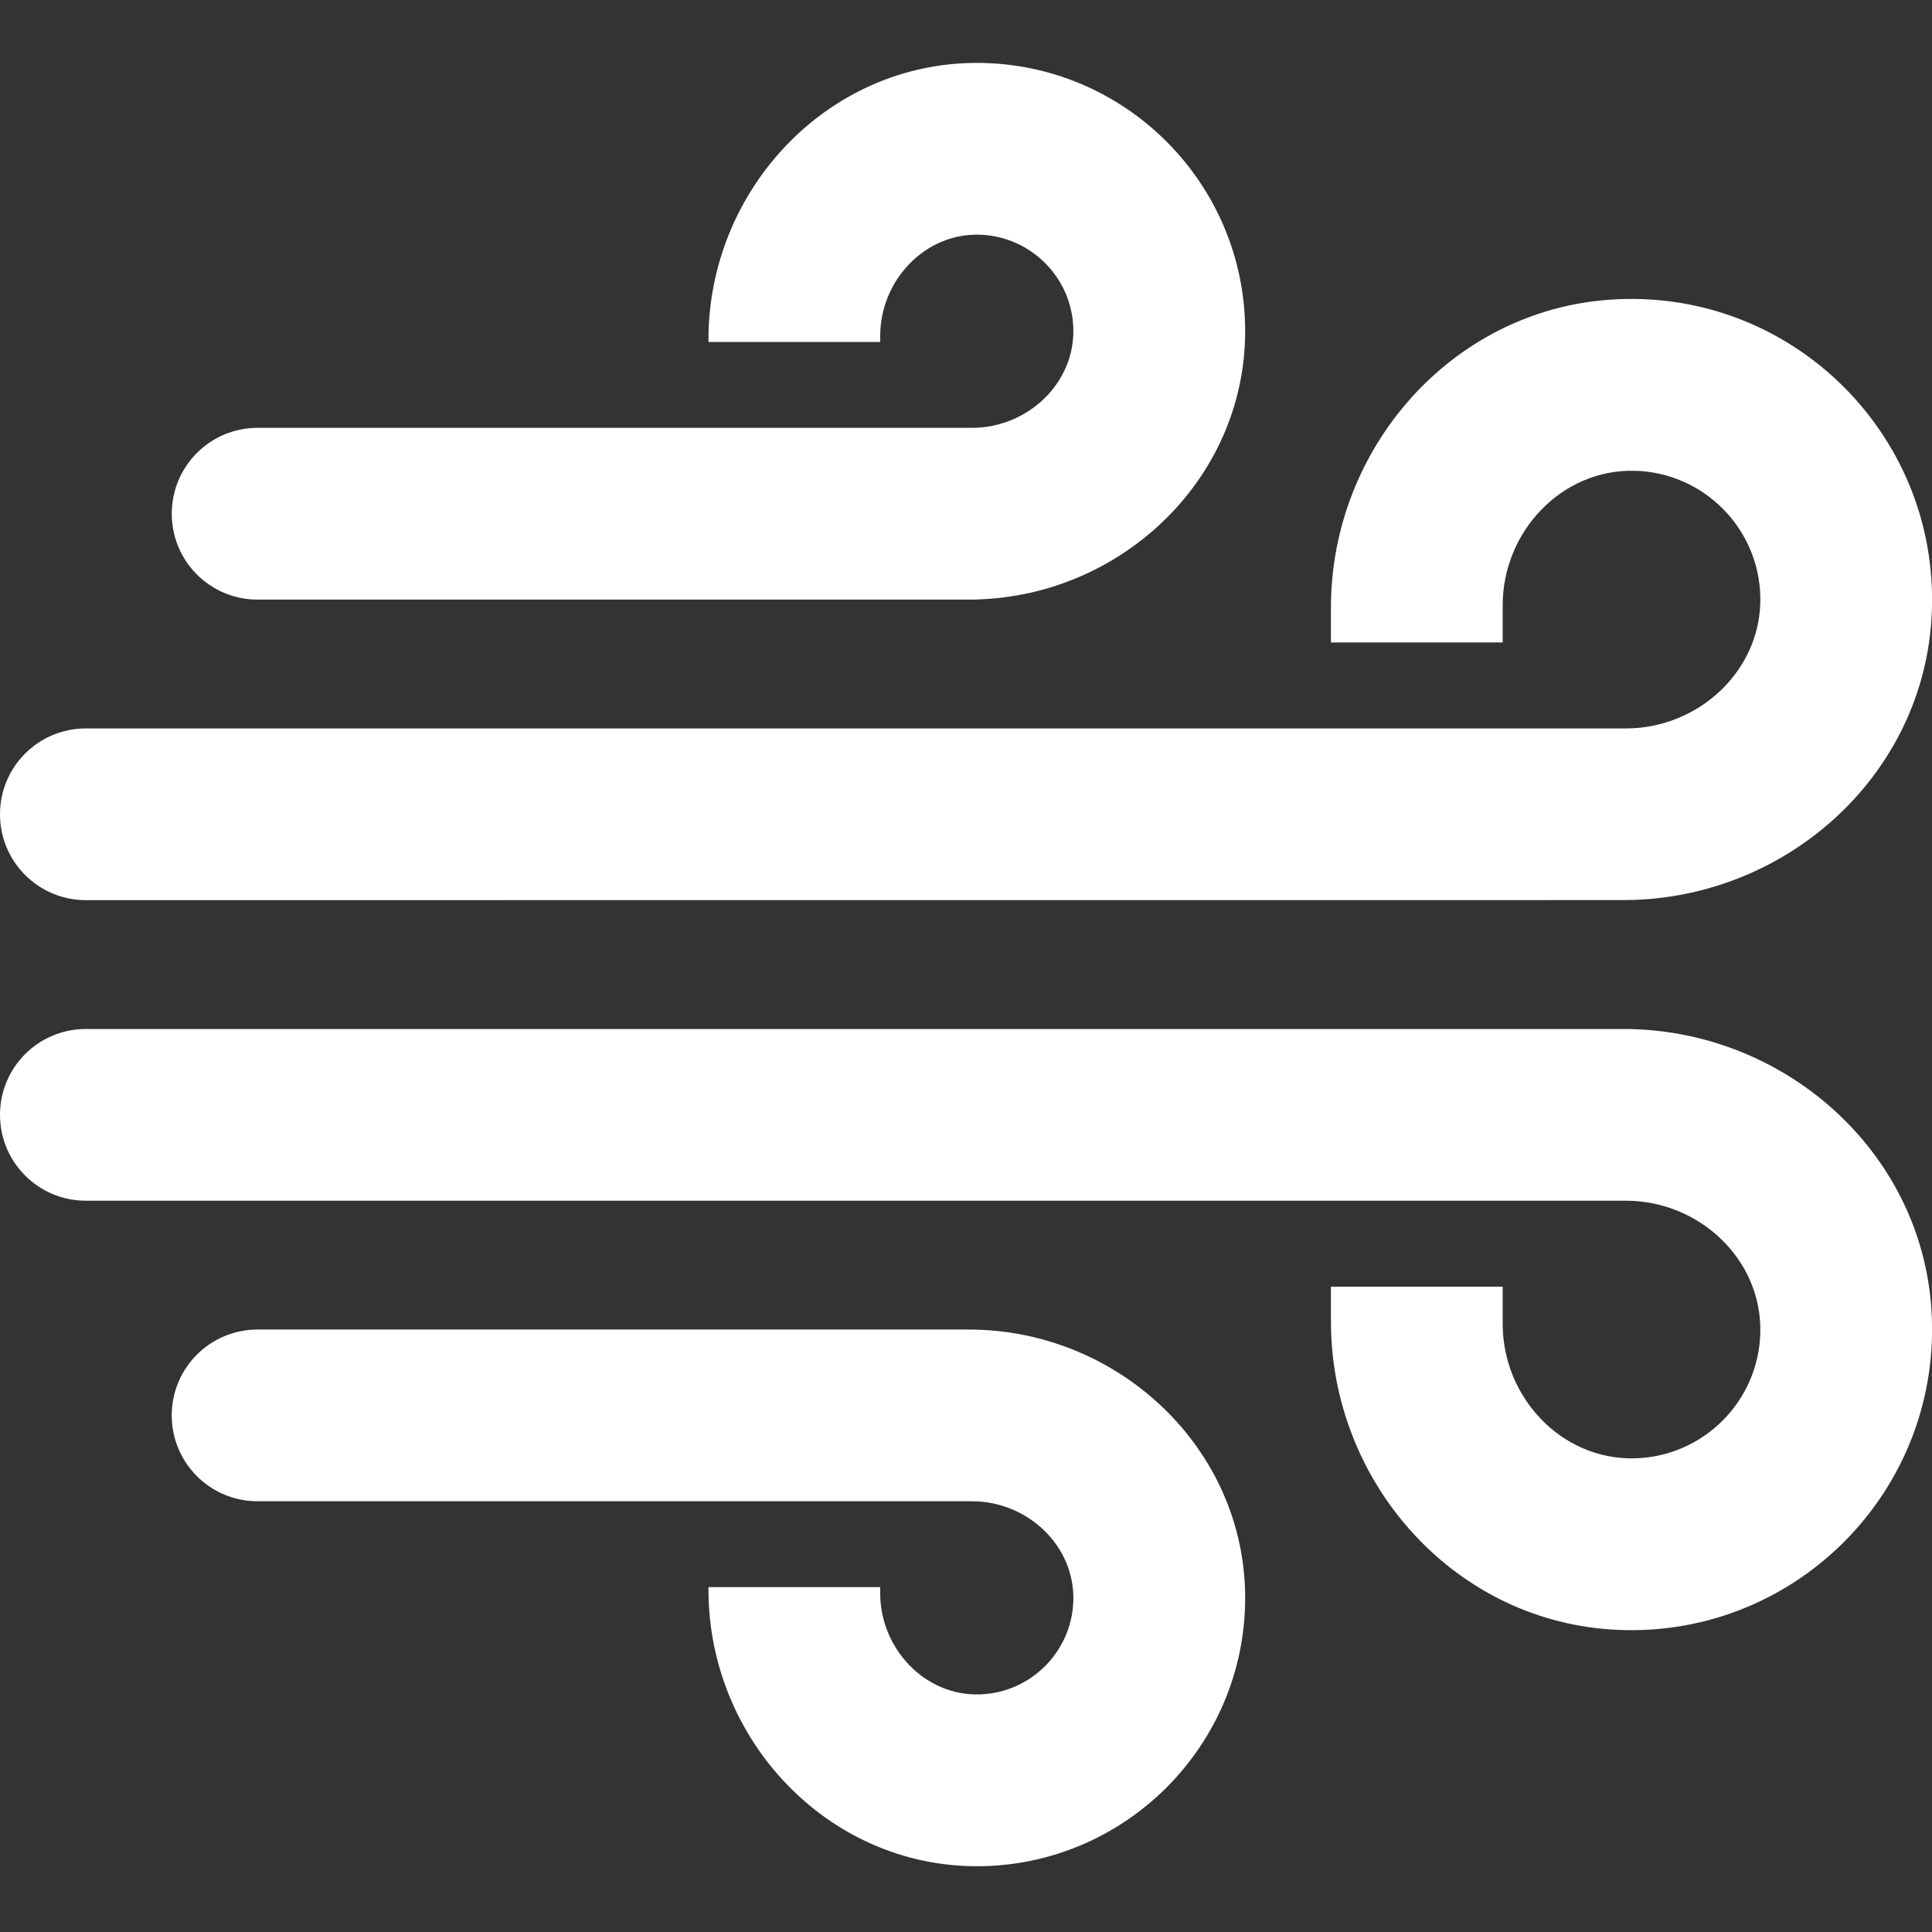<svg version="1.2" xmlns="http://www.w3.org/2000/svg" viewBox="0 0 512 512" width="512" height="512">
	<rect x="0" y="0" width="512" height="512" fill="#333333" stroke="none"/>
	<style>
		.s0 { fill: #ffffff } 
	</style>
	<path class="s0" d="m0 215.79c0-12.58 10.18-22.75 22.76-22.75h408.14c19.4 0 36.07-15.56 35.6-34.96-0.42-18.18-15.13-32.89-33.31-33.32-19.4-0.46-34.96 16.2-34.96 35.61v9.89h-45.52v-9.23c0-42.16 31.87-78.65 73.92-81.61 48.43-3.4 88.58 36.76 85.19 85.19-2.96 42.05-39.45 73.92-81.61 73.92l-407.45 0.02c-12.58 0-22.76-10.18-22.76-22.76zm68.27-56.89h188.44c39.6 0 73.23-31.45 73.27-71.05 0.05-39.27-31.91-71.23-71.18-71.18-39.61 0.04-71.05 33.67-71.05 73.27v0.69h45.51v-1.6c0-14.69 11.83-27.34 26.49-26.83 13.4 0.47 24.23 11.29 24.69 24.69 0.51 14.67-12.15 26.49-26.82 26.49h-189.35c-12.58 0-22.75 10.18-22.75 22.76 0 12.58 10.17 22.76 22.75 22.76zm188.44 193.44h-188.44c-12.58 0-22.76 10.17-22.76 22.75 0 12.58 10.18 22.76 22.76 22.76h189.35c14.69 0 27.33 11.82 26.82 26.49-0.46 13.4-11.29 24.23-24.69 24.69-14.67 0.51-26.49-12.15-26.49-26.82v-1.6h-45.51v0.69c0 39.6 31.44 73.22 71.04 73.27 39.27 0.04 71.24-31.91 71.19-71.19-0.04-39.6-33.67-71.04-73.27-71.04zm173.52-79.65h-407.47c-12.58 0-22.76 10.17-22.76 22.75 0 12.58 10.18 22.76 22.76 22.76h408.14c19.4 0 36.07 15.56 35.6 34.96-0.42 18.18-15.13 32.89-33.31 33.31-19.4 0.47-34.96-16.2-34.96-35.6v-9.89h-45.52v9.22c0 42.16 31.87 78.65 73.92 81.61 48.43 3.4 88.58-36.76 85.19-85.19-2.96-42.04-39.45-73.91-81.59-73.93z"/>
</svg>